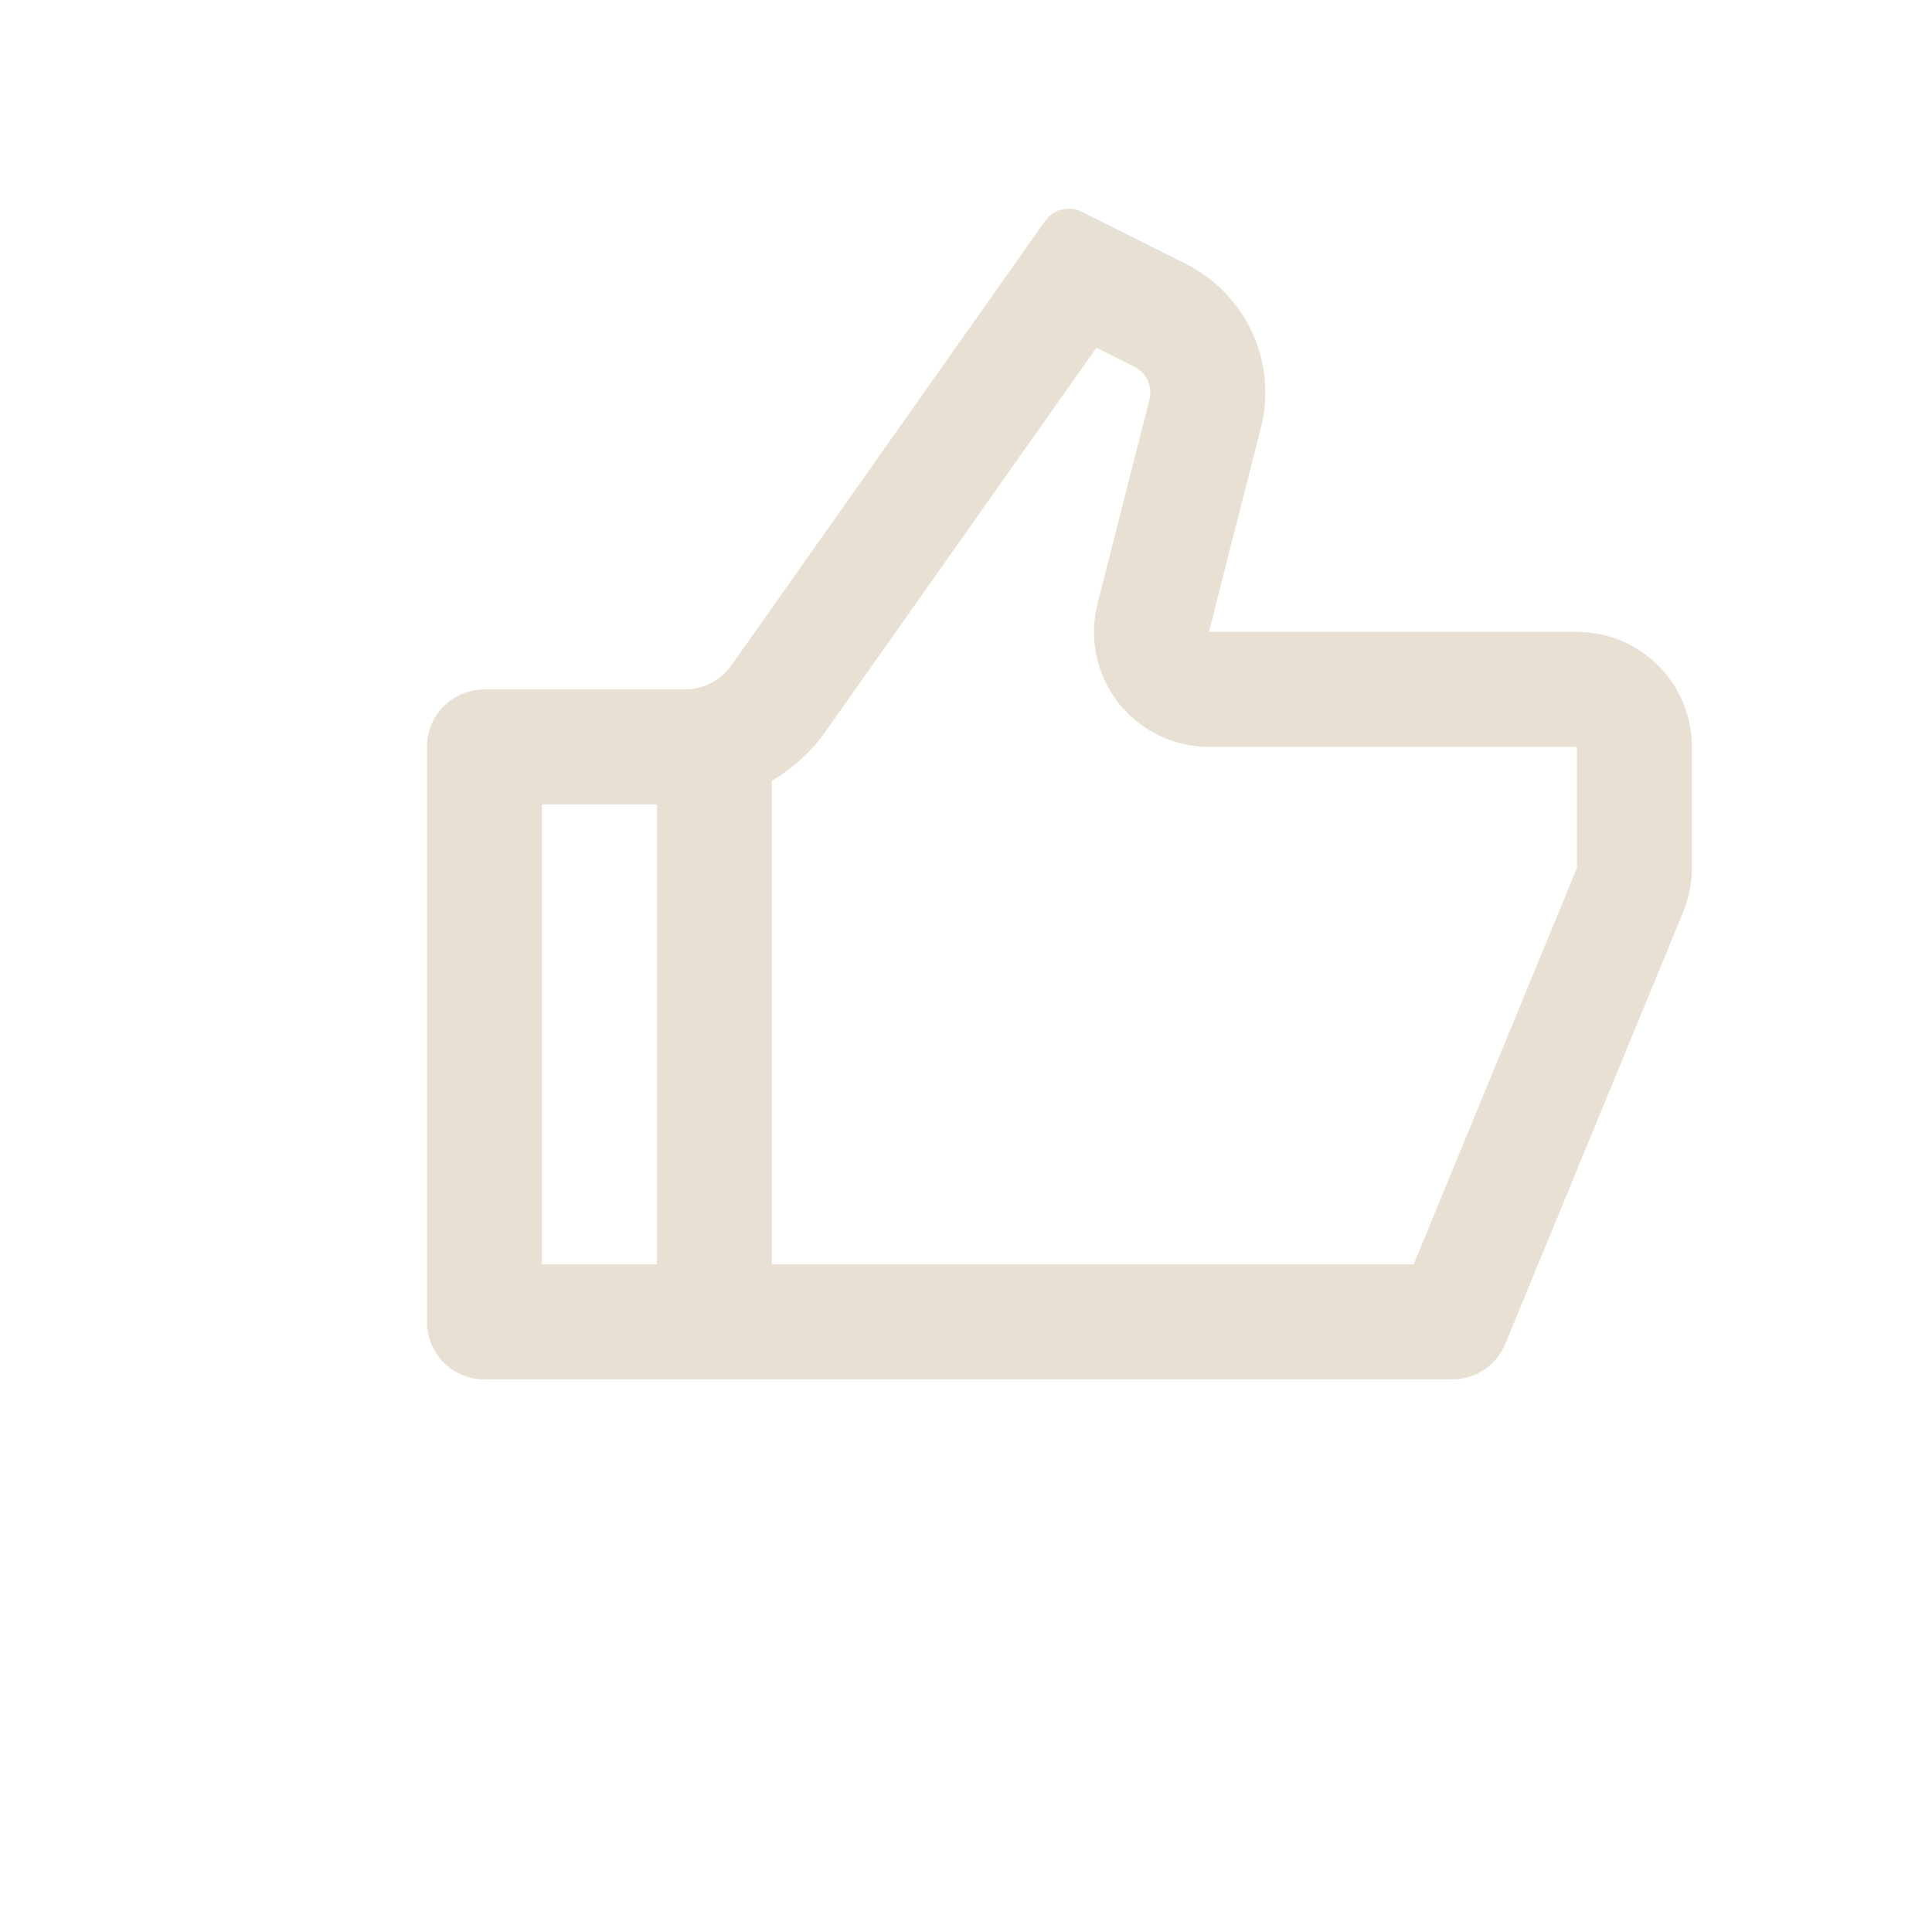<?xml version="1.0" encoding="UTF-8"?>
<svg xmlns="http://www.w3.org/2000/svg" width="42" height="42" viewBox="0 0 42 42" fill="none">
  <path d="M26.281 13.737H34.281C34.944 13.737 35.58 14.001 36.049 14.469C36.518 14.938 36.781 15.574 36.781 16.237V18.869C36.781 19.194 36.718 19.518 36.594 19.82L32.725 29.213C32.631 29.443 32.471 29.639 32.265 29.777C32.059 29.915 31.817 29.988 31.569 29.988H10.531C10.2 29.988 9.882 29.857 9.647 29.622C9.413 29.388 9.281 29.07 9.281 28.738V16.237C9.281 15.906 9.413 15.588 9.647 15.353C9.882 15.119 10.2 14.987 10.531 14.987H14.884C15.084 14.987 15.281 14.939 15.459 14.847C15.637 14.755 15.79 14.621 15.905 14.457L22.721 4.801C22.807 4.679 22.934 4.592 23.079 4.555C23.224 4.519 23.378 4.535 23.511 4.602L25.779 5.737C26.417 6.056 26.926 6.584 27.223 7.232C27.52 7.881 27.586 8.611 27.41 9.302L26.281 13.737ZM16.781 16.972V27.487H30.731L34.281 18.869V16.237H26.281C25.901 16.237 25.525 16.15 25.183 15.983C24.841 15.815 24.541 15.572 24.308 15.272C24.074 14.971 23.912 14.621 23.834 14.248C23.757 13.876 23.765 13.49 23.859 13.121L24.988 8.686C25.023 8.548 25.009 8.402 24.95 8.272C24.891 8.143 24.789 8.037 24.661 7.973L23.835 7.56L17.948 15.9C17.635 16.342 17.235 16.706 16.781 16.972ZM14.281 17.487H11.781V27.487H14.281V17.487Z" fill="#E9E0D4"></path>
</svg>
